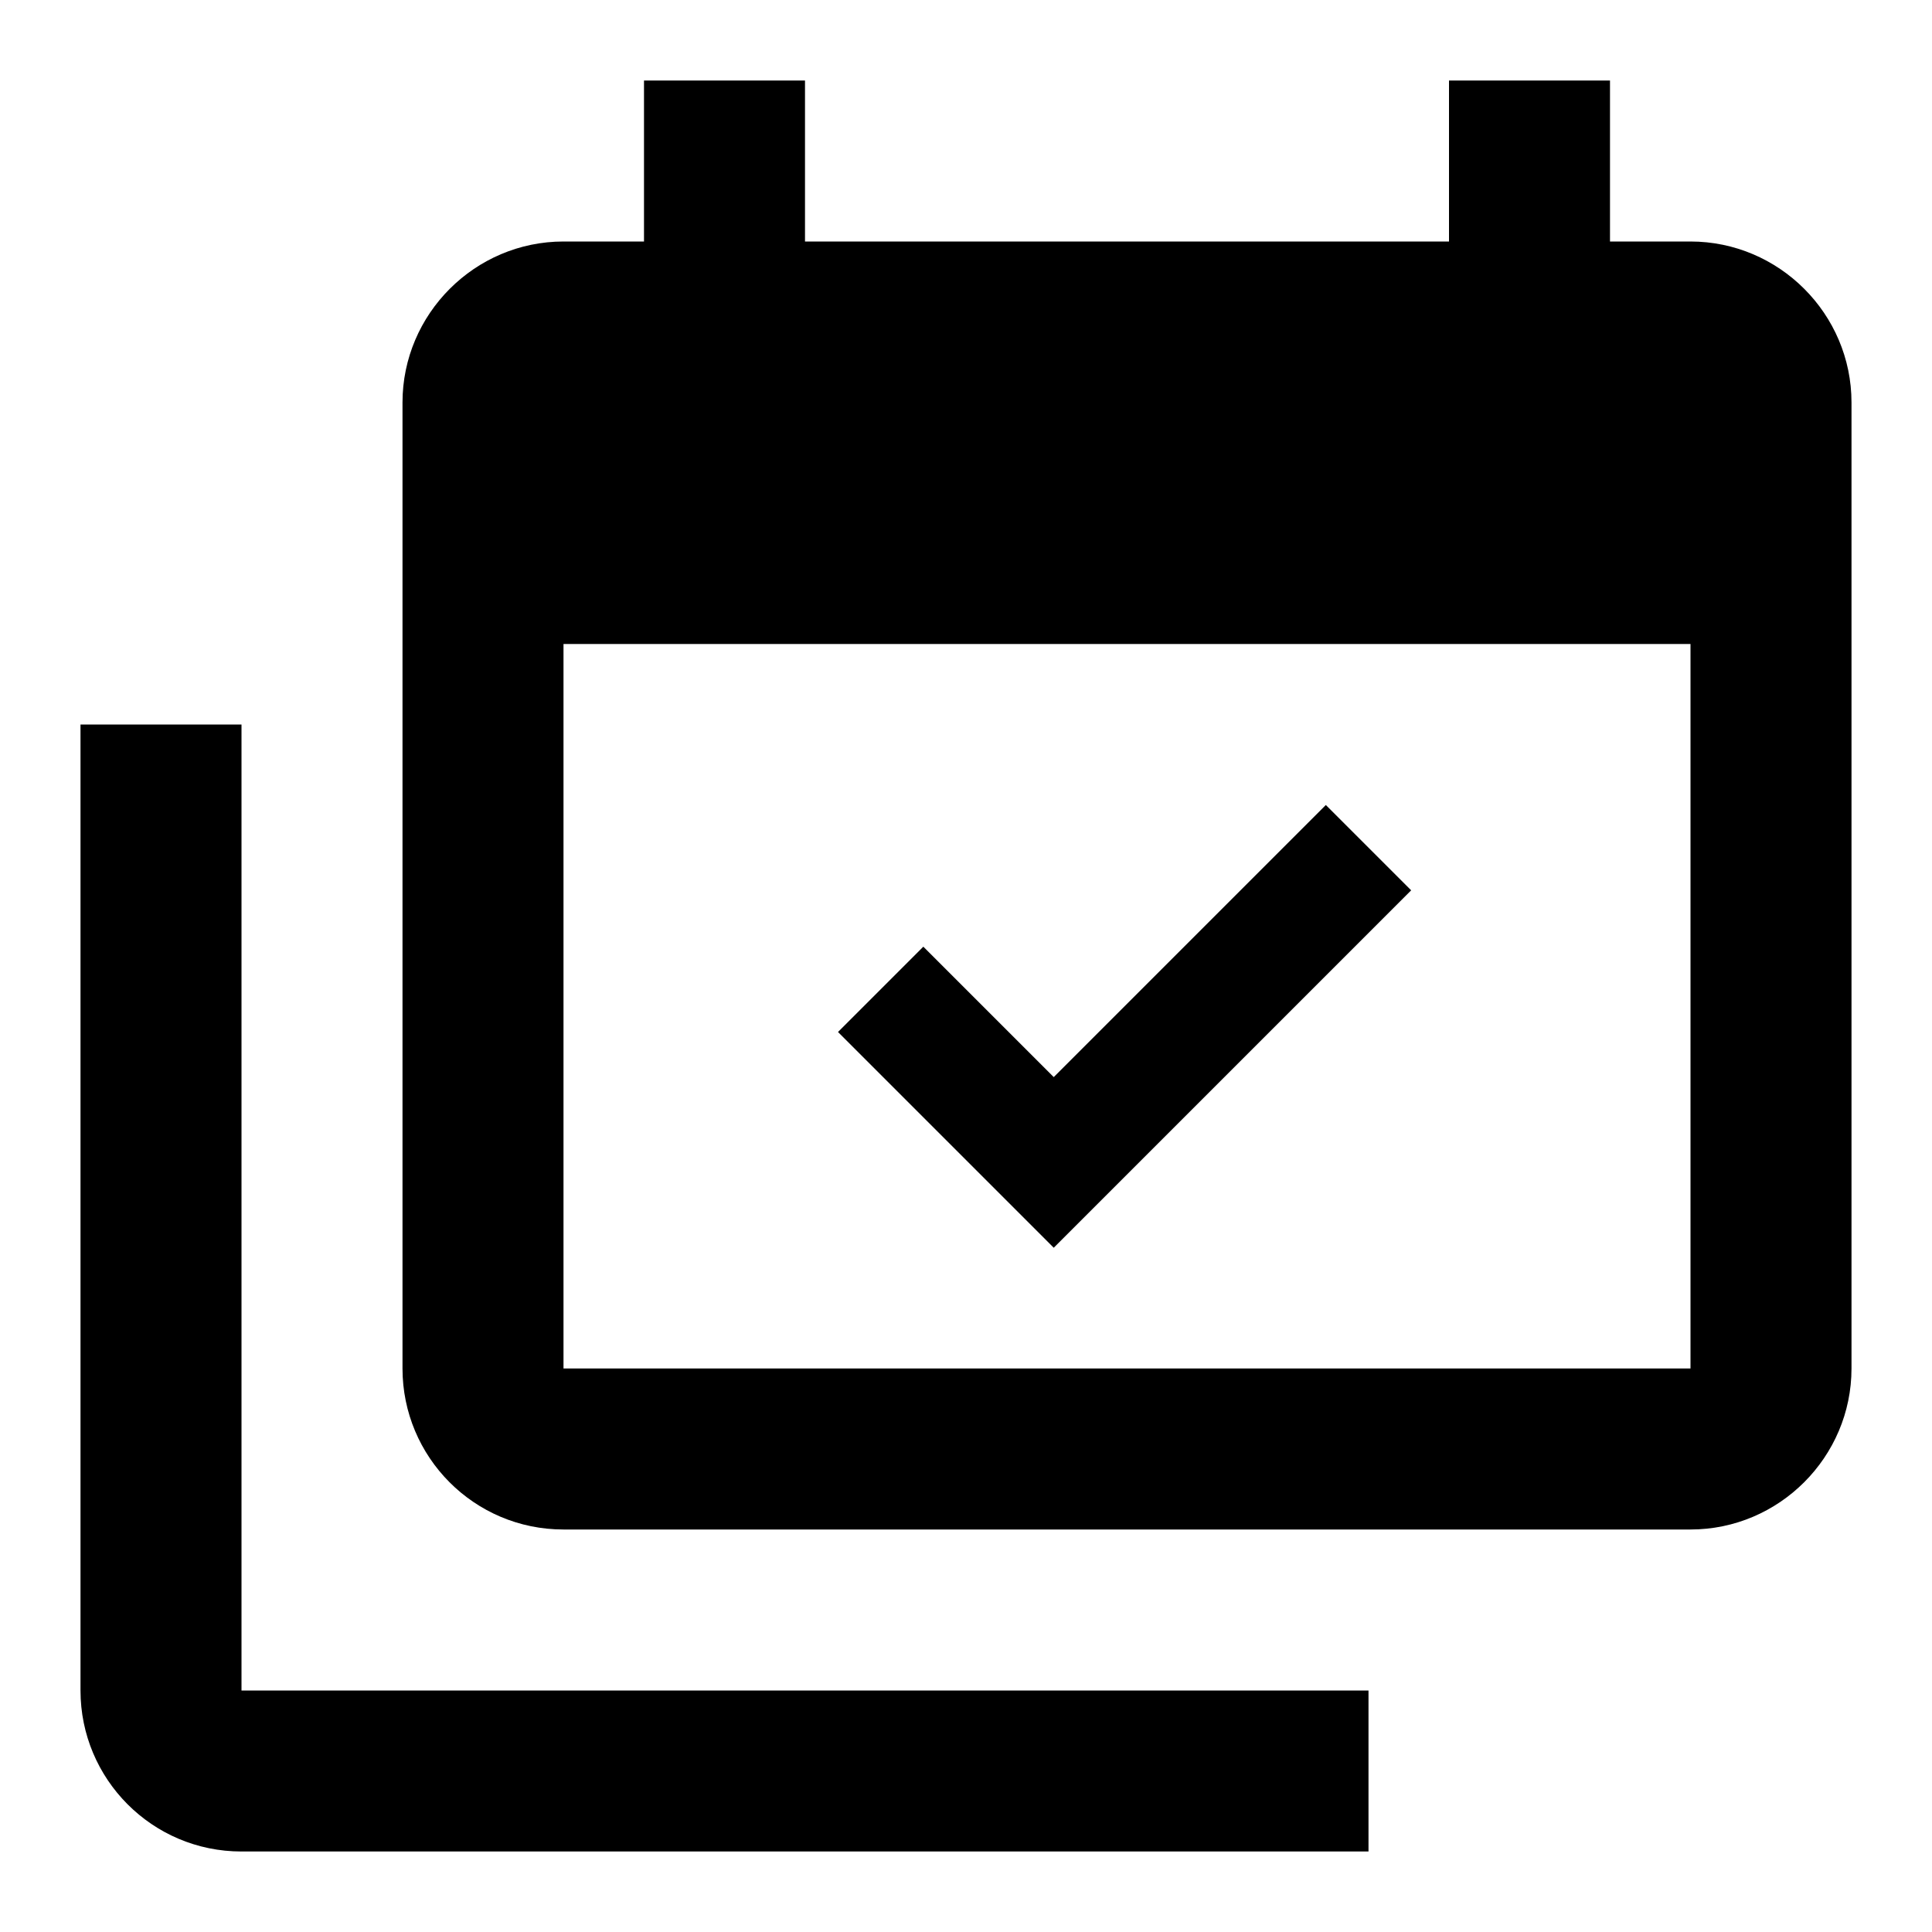 <?xml version="1.0" encoding="UTF-8"?><!DOCTYPE svg PUBLIC "-//W3C//DTD SVG 1.1//EN" "http://www.w3.org/Graphics/SVG/1.1/DTD/svg11.dtd"><svg xmlns="http://www.w3.org/2000/svg" xmlns:xlink="http://www.w3.org/1999/xlink" version="1.1" id="mdi-calendar-multiple-check" width="24" height="24" viewBox="0 0 24 24"><path d="M21,17V8H7V17H21M21,3C22.1,3 23,3.9 23,5V17C23,18.1 22.1,19 21,19H7C5.89,19 5,18.1 5,17V5C5,3.9 5.9,3 7,3H8V1H10V3H18V1H20V3H21M17.53,11.06L13.09,15.5L10.41,12.82L11.47,11.76L13.09,13.38L16.47,10L17.53,11.06M3,21H17V23H3C1.89,23 1,22.1 1,21V9H3V21Z" /></svg>